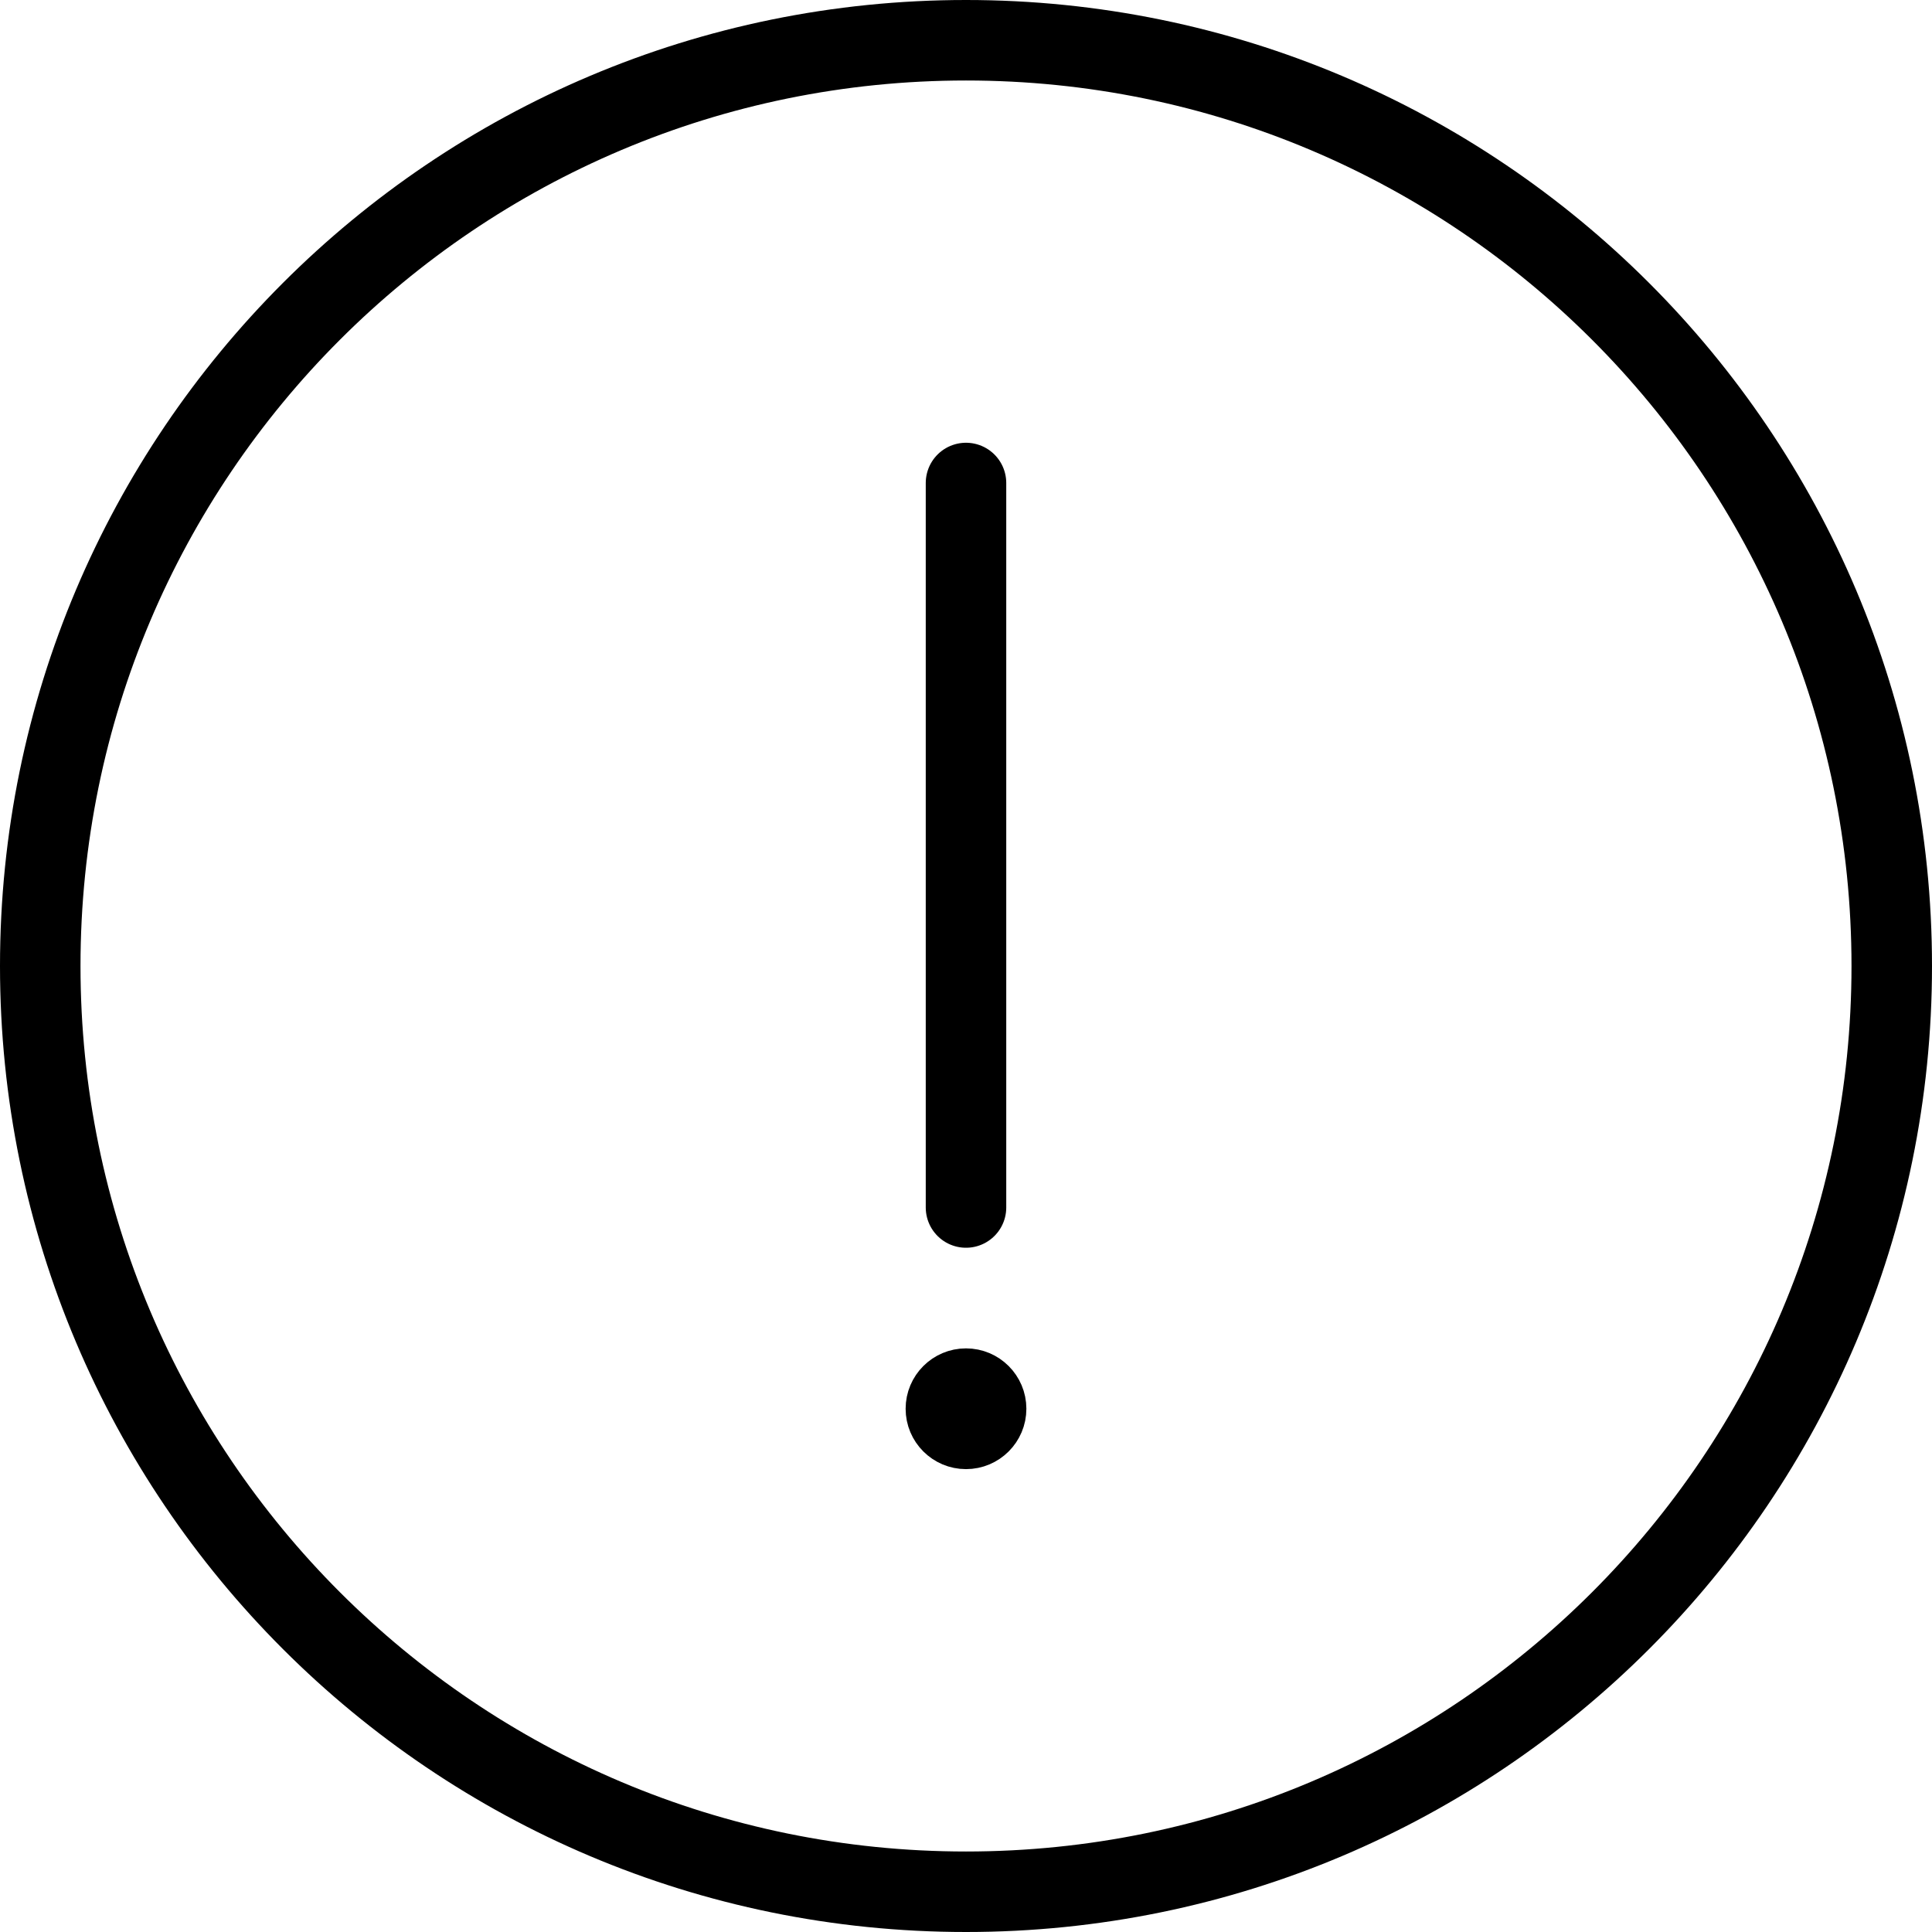 <svg width="48" height="48" viewBox="0 0 48 48" fill="none" xmlns="http://www.w3.org/2000/svg">
<g clip-path="url(#clip0_184_167826)">
<path d="M24 47C36.703 47 47 36.703 47 24C47 11.297 36.703 1 24 1C11.297 1 1 11.297 1 24C1 36.703 11.297 47 24 47Z" stroke="black" stroke-width="2" stroke-linecap="round" stroke-linejoin="round"/>
<path d="M24 12V30" stroke="black" stroke-width="2" stroke-linecap="round" stroke-linejoin="round"/>
<path d="M24 36C24.552 36 25 35.552 25 35C25 34.448 24.552 34 24 34C23.448 34 23 34.448 23 35C23 35.552 23.448 36 24 36Z" fill="black" stroke="black" stroke-miterlimit="10"/>
</g>
<defs>
<clipPath id="clip0_184_167826">
<rect width="48" height="48" fill="white"/>
</clipPath>
</defs>
</svg>
